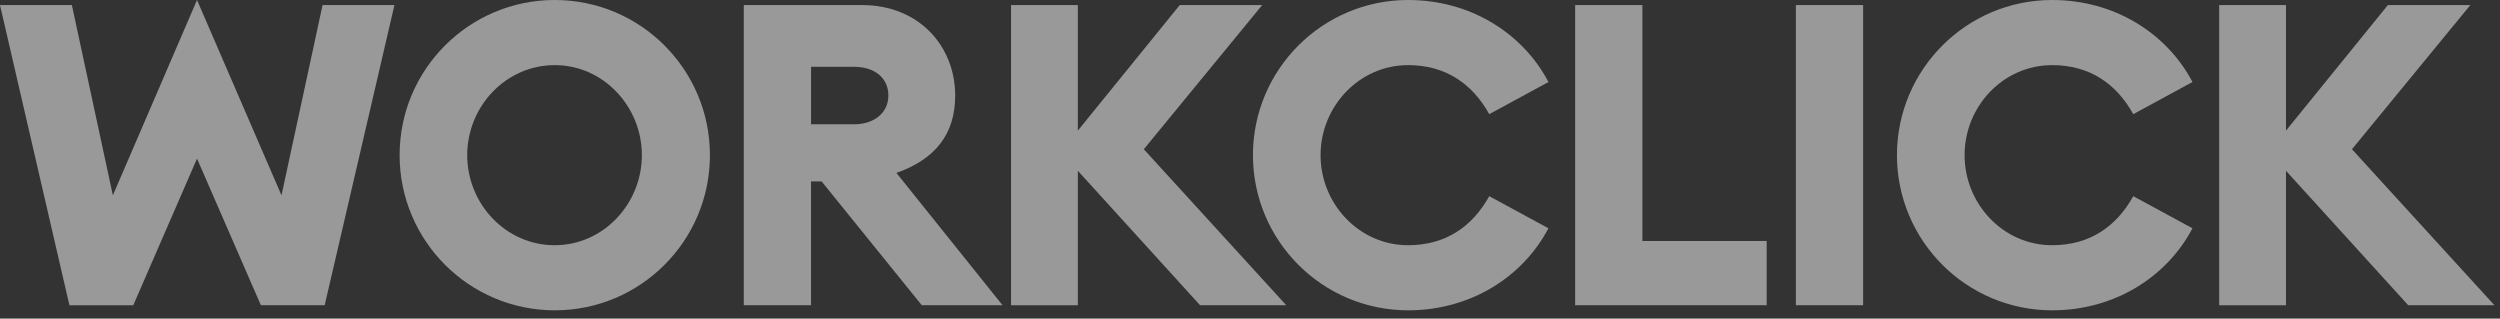 <?xml version="1.0" encoding="UTF-8"?>
<svg width="102px" height="13px" viewBox="0 0 102 13" version="1.1" xmlns="http://www.w3.org/2000/svg" xmlns:xlink="http://www.w3.org/1999/xlink">
    <rect x="0" y="0" width="102" height="13" fill="#333333" stroke="none"/>
    <title>E787B479-FDDC-41F6-8149-0D5AF04F67A5</title>
    <g id="Page-1" stroke="none" stroke-width="1" fill="none" fill-rule="evenodd" opacity="0.5">
        <g id="1-Homepage" transform="translate(-1458, -3349)" fill="#FFFFFF" fill-rule="nonzero">
            <g id="workclick-logo" transform="translate(1458, 3349)">
                <polygon id="9" points="8.038 6.471 5.436 12.456 2.833 12.456 0 0.207 2.932 0.207 4.605 7.969 8.038 0 11.485 7.969 13.161 0.207 16.093 0.207 13.247 12.453 10.644 12.453"></polygon>
                <path d="M16.304,6.33 C16.304,2.834 19.138,0 22.634,0 C26.13,0 28.965,2.834 28.965,6.33 C28.965,9.827 26.13,12.661 22.634,12.661 C19.139,12.659 16.306,9.826 16.304,6.33 Z M26.188,6.33 C26.188,4.347 24.618,2.657 22.634,2.657 C20.633,2.657 19.062,4.347 19.062,6.33 C19.062,8.314 20.631,10.005 22.632,10.005 C24.618,10.005 26.188,8.315 26.188,6.33 Z" id="8"></path>
                <path d="M30.347,0.207 L35.177,0.207 C37.488,0.207 38.972,1.88 38.972,3.899 C38.972,5.485 38.144,6.501 36.574,7.055 L40.903,12.453 L37.609,12.453 L33.521,7.4 L33.09,7.4 L33.09,12.453 L30.347,12.453 L30.347,0.207 Z M34.849,5.071 C35.66,5.071 36.246,4.606 36.246,3.899 C36.246,3.157 35.66,2.726 34.849,2.726 L33.091,2.726 L33.091,5.071 L34.849,5.071 Z" id="7"></path>
                <polygon id="6" points="43.976 6.968 43.976 12.455 41.251 12.455 41.251 0.207 43.976 0.207 43.976 5.33 48.133 0.207 51.497 0.207 46.667 6.089 52.479 12.453 48.962 12.453"></polygon>
                <path d="M51.12,6.33 C51.122,2.835 53.955,0.002 57.45,0 C59.986,0 62.124,1.346 63.177,3.346 L60.762,4.658 C60.069,3.416 58.985,2.657 57.45,2.657 C55.45,2.657 53.879,4.347 53.879,6.33 C53.879,8.314 55.449,10.005 57.449,10.005 C58.984,10.005 60.071,9.246 60.761,8.004 L63.176,9.314 C62.121,11.315 59.985,12.661 57.449,12.661 C53.954,12.658 51.122,9.825 51.12,6.33 Z" id="5"></path>
                <polygon id="4" points="64.266 0.207 67.009 0.207 67.009 9.832 72.08 9.832 72.08 12.453 64.266 12.453"></polygon>
                <polygon id="3" points="73.272 0.207 76.015 0.207 76.015 12.453 73.272 12.453"></polygon>
                <path d="M77.395,6.33 C77.398,2.835 80.23,0.002 83.726,0 C86.261,0 88.4,1.346 89.453,3.346 L87.037,4.658 C86.347,3.416 85.26,2.657 83.726,2.657 C81.725,2.657 80.155,4.345 80.155,6.33 C80.155,8.316 81.725,10.005 83.726,10.005 C85.26,10.005 86.347,9.246 87.037,8.004 L89.453,9.314 C88.397,11.315 86.261,12.661 83.726,12.661 C80.23,12.659 77.398,9.826 77.395,6.33 Z" id="2"></path>
                <polygon id="1" points="93.268 6.968 93.268 12.455 90.543 12.455 90.543 0.207 93.268 0.207 93.268 5.33 97.425 0.207 100.789 0.207 95.96 6.089 101.772 12.453 98.255 12.453"></polygon>
            </g>
        </g>
    </g>
</svg>